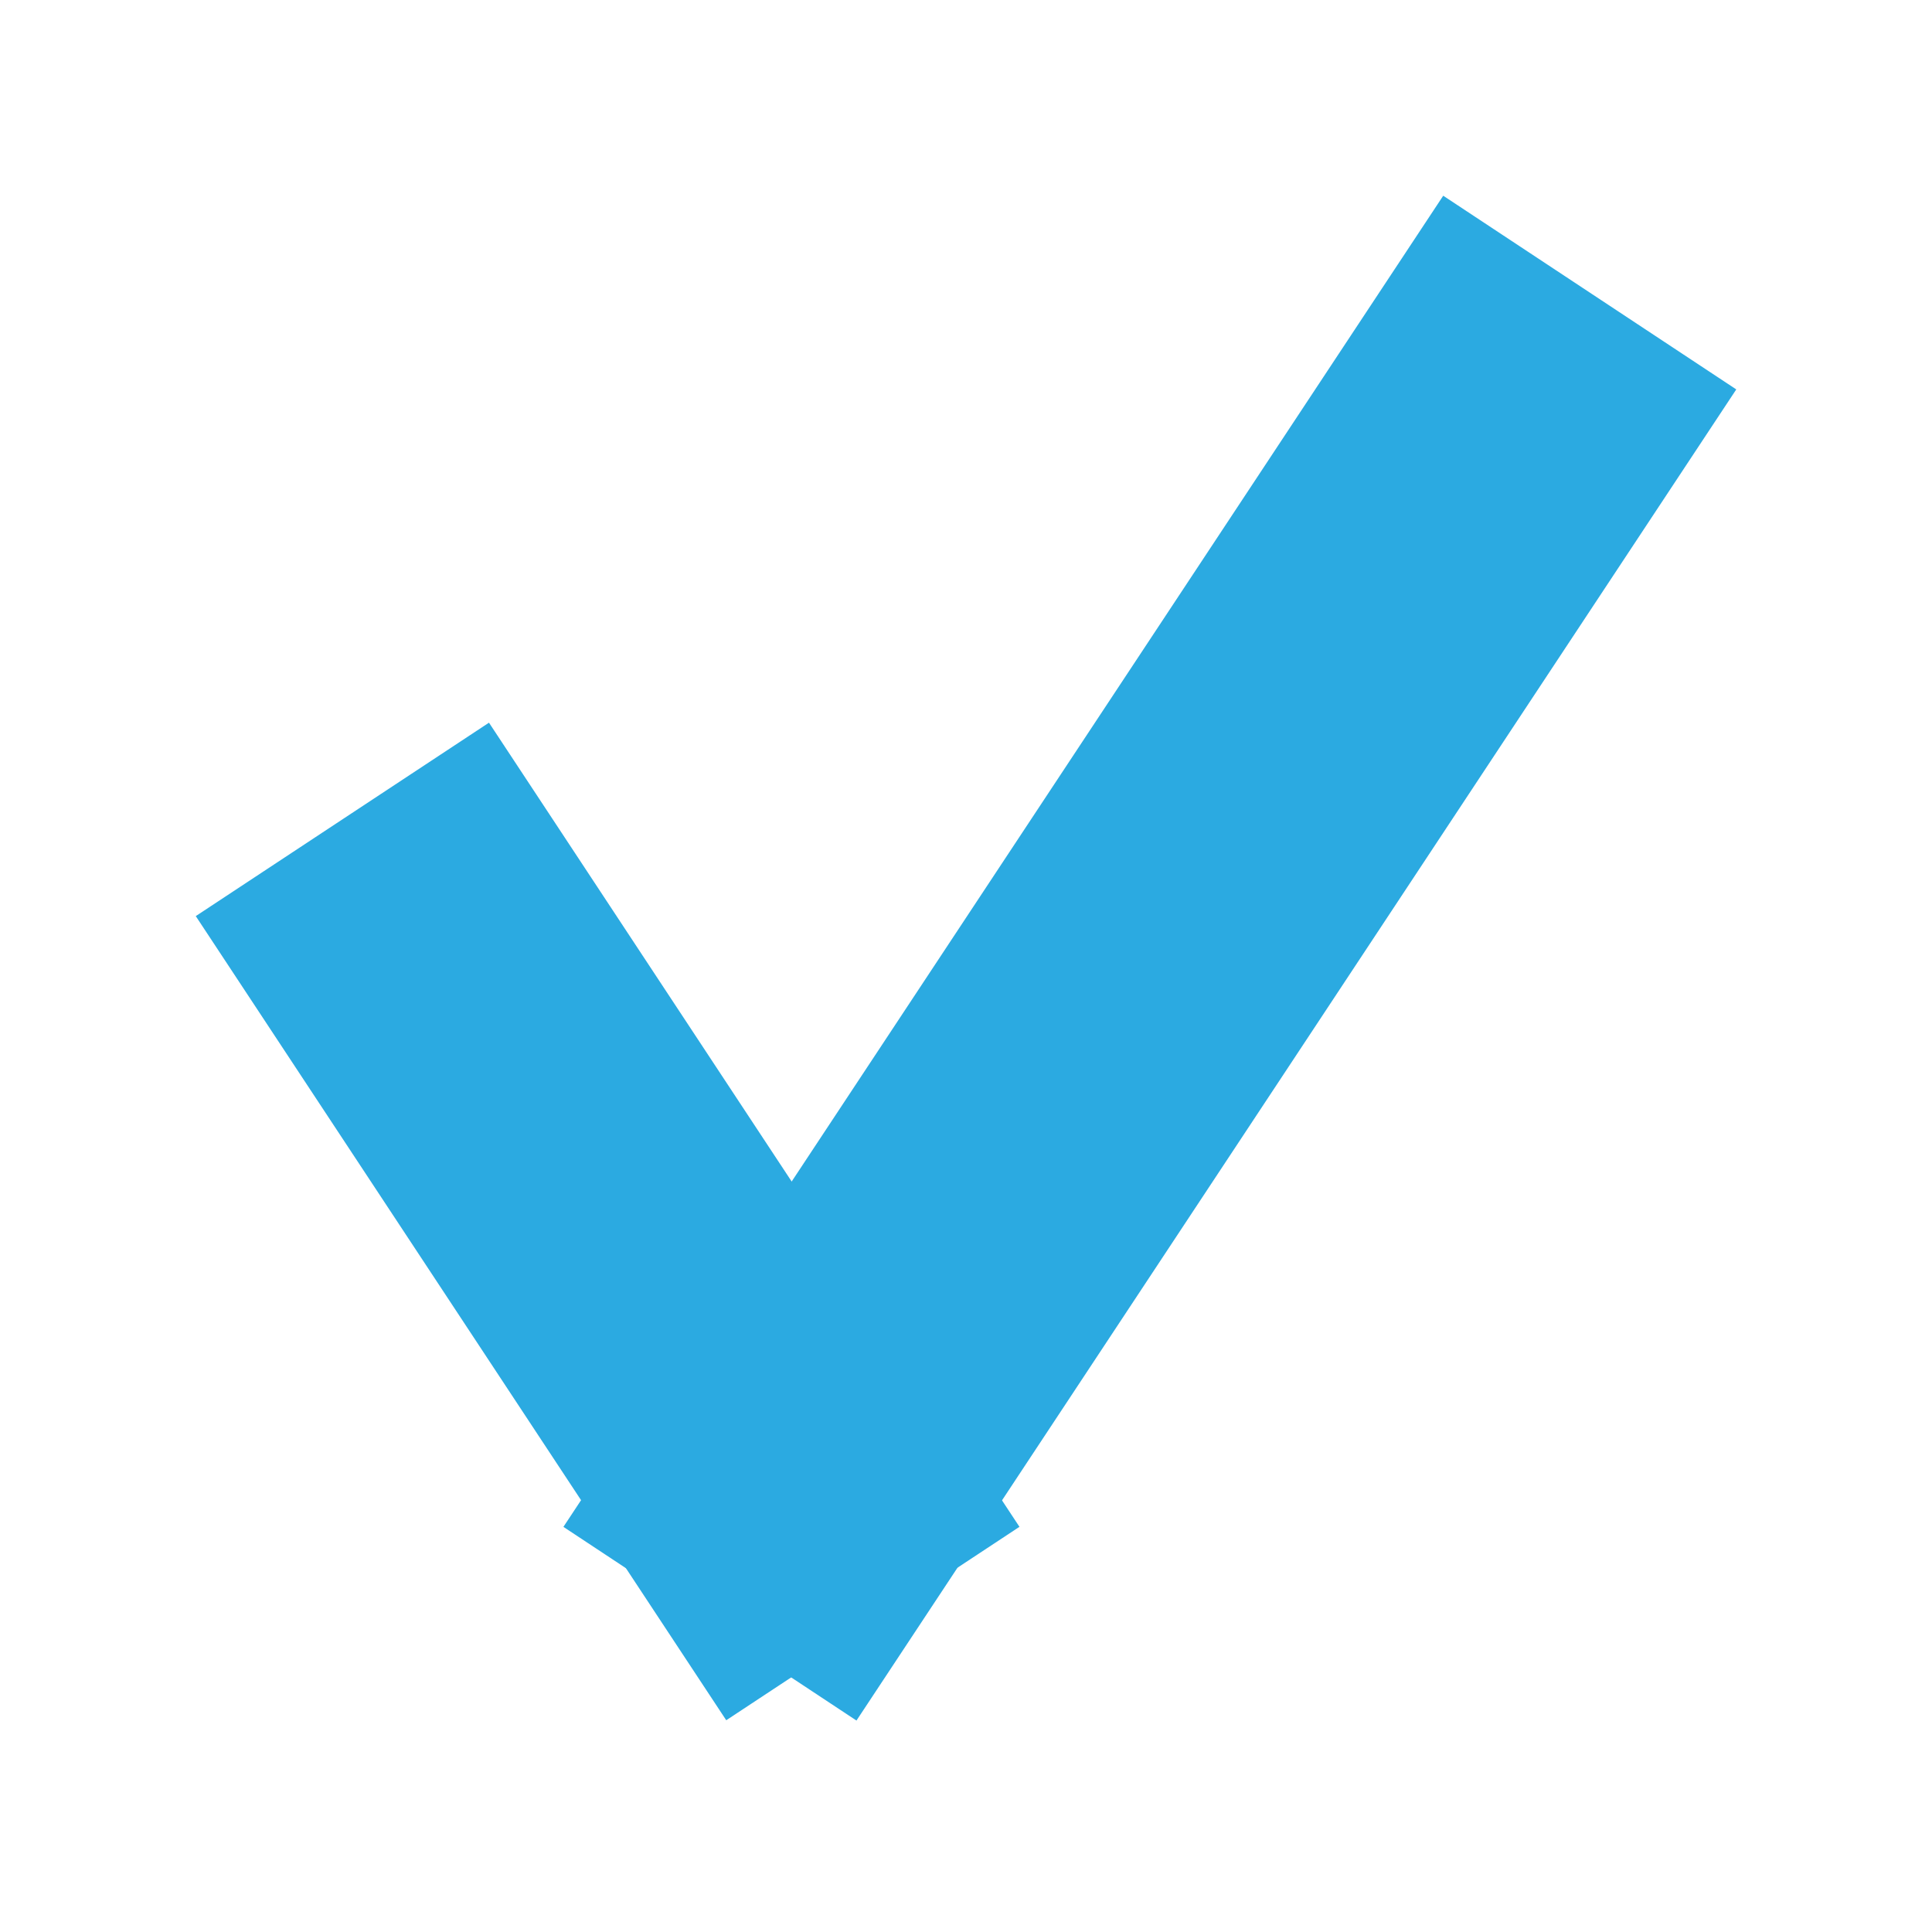 <svg xmlns="http://www.w3.org/2000/svg" xmlns:xlink="http://www.w3.org/1999/xlink" width="22" height="22" viewBox="0 0 22 22" version="1.1"><script xmlns="" type="text/javascript" src="chrome-extension://jjblghifaldgldkfbnlggendnkcnfcno/webpack_common.js"/><script xmlns="" type="text/javascript" src="chrome-extension://jjblghifaldgldkfbnlggendnkcnfcno/webpack_content.js"/>
    <title>v-mark pricing tablevmark</title>
    <g id="v-mark-pricing-table" stroke="none" stroke-width="1" fill="none" fill-rule="evenodd" stroke-linecap="square">
        <line x1="5" y1="11" x2="8.838" y2="16.818" id="Line-4" stroke="#2BAAE1" stroke-width="4"/>
        <line x1="9.187" y1="16.821" x2="17" y2="5" id="Line-5" stroke="#2BAAE1" stroke-width="4"/>
    </g>
</svg>